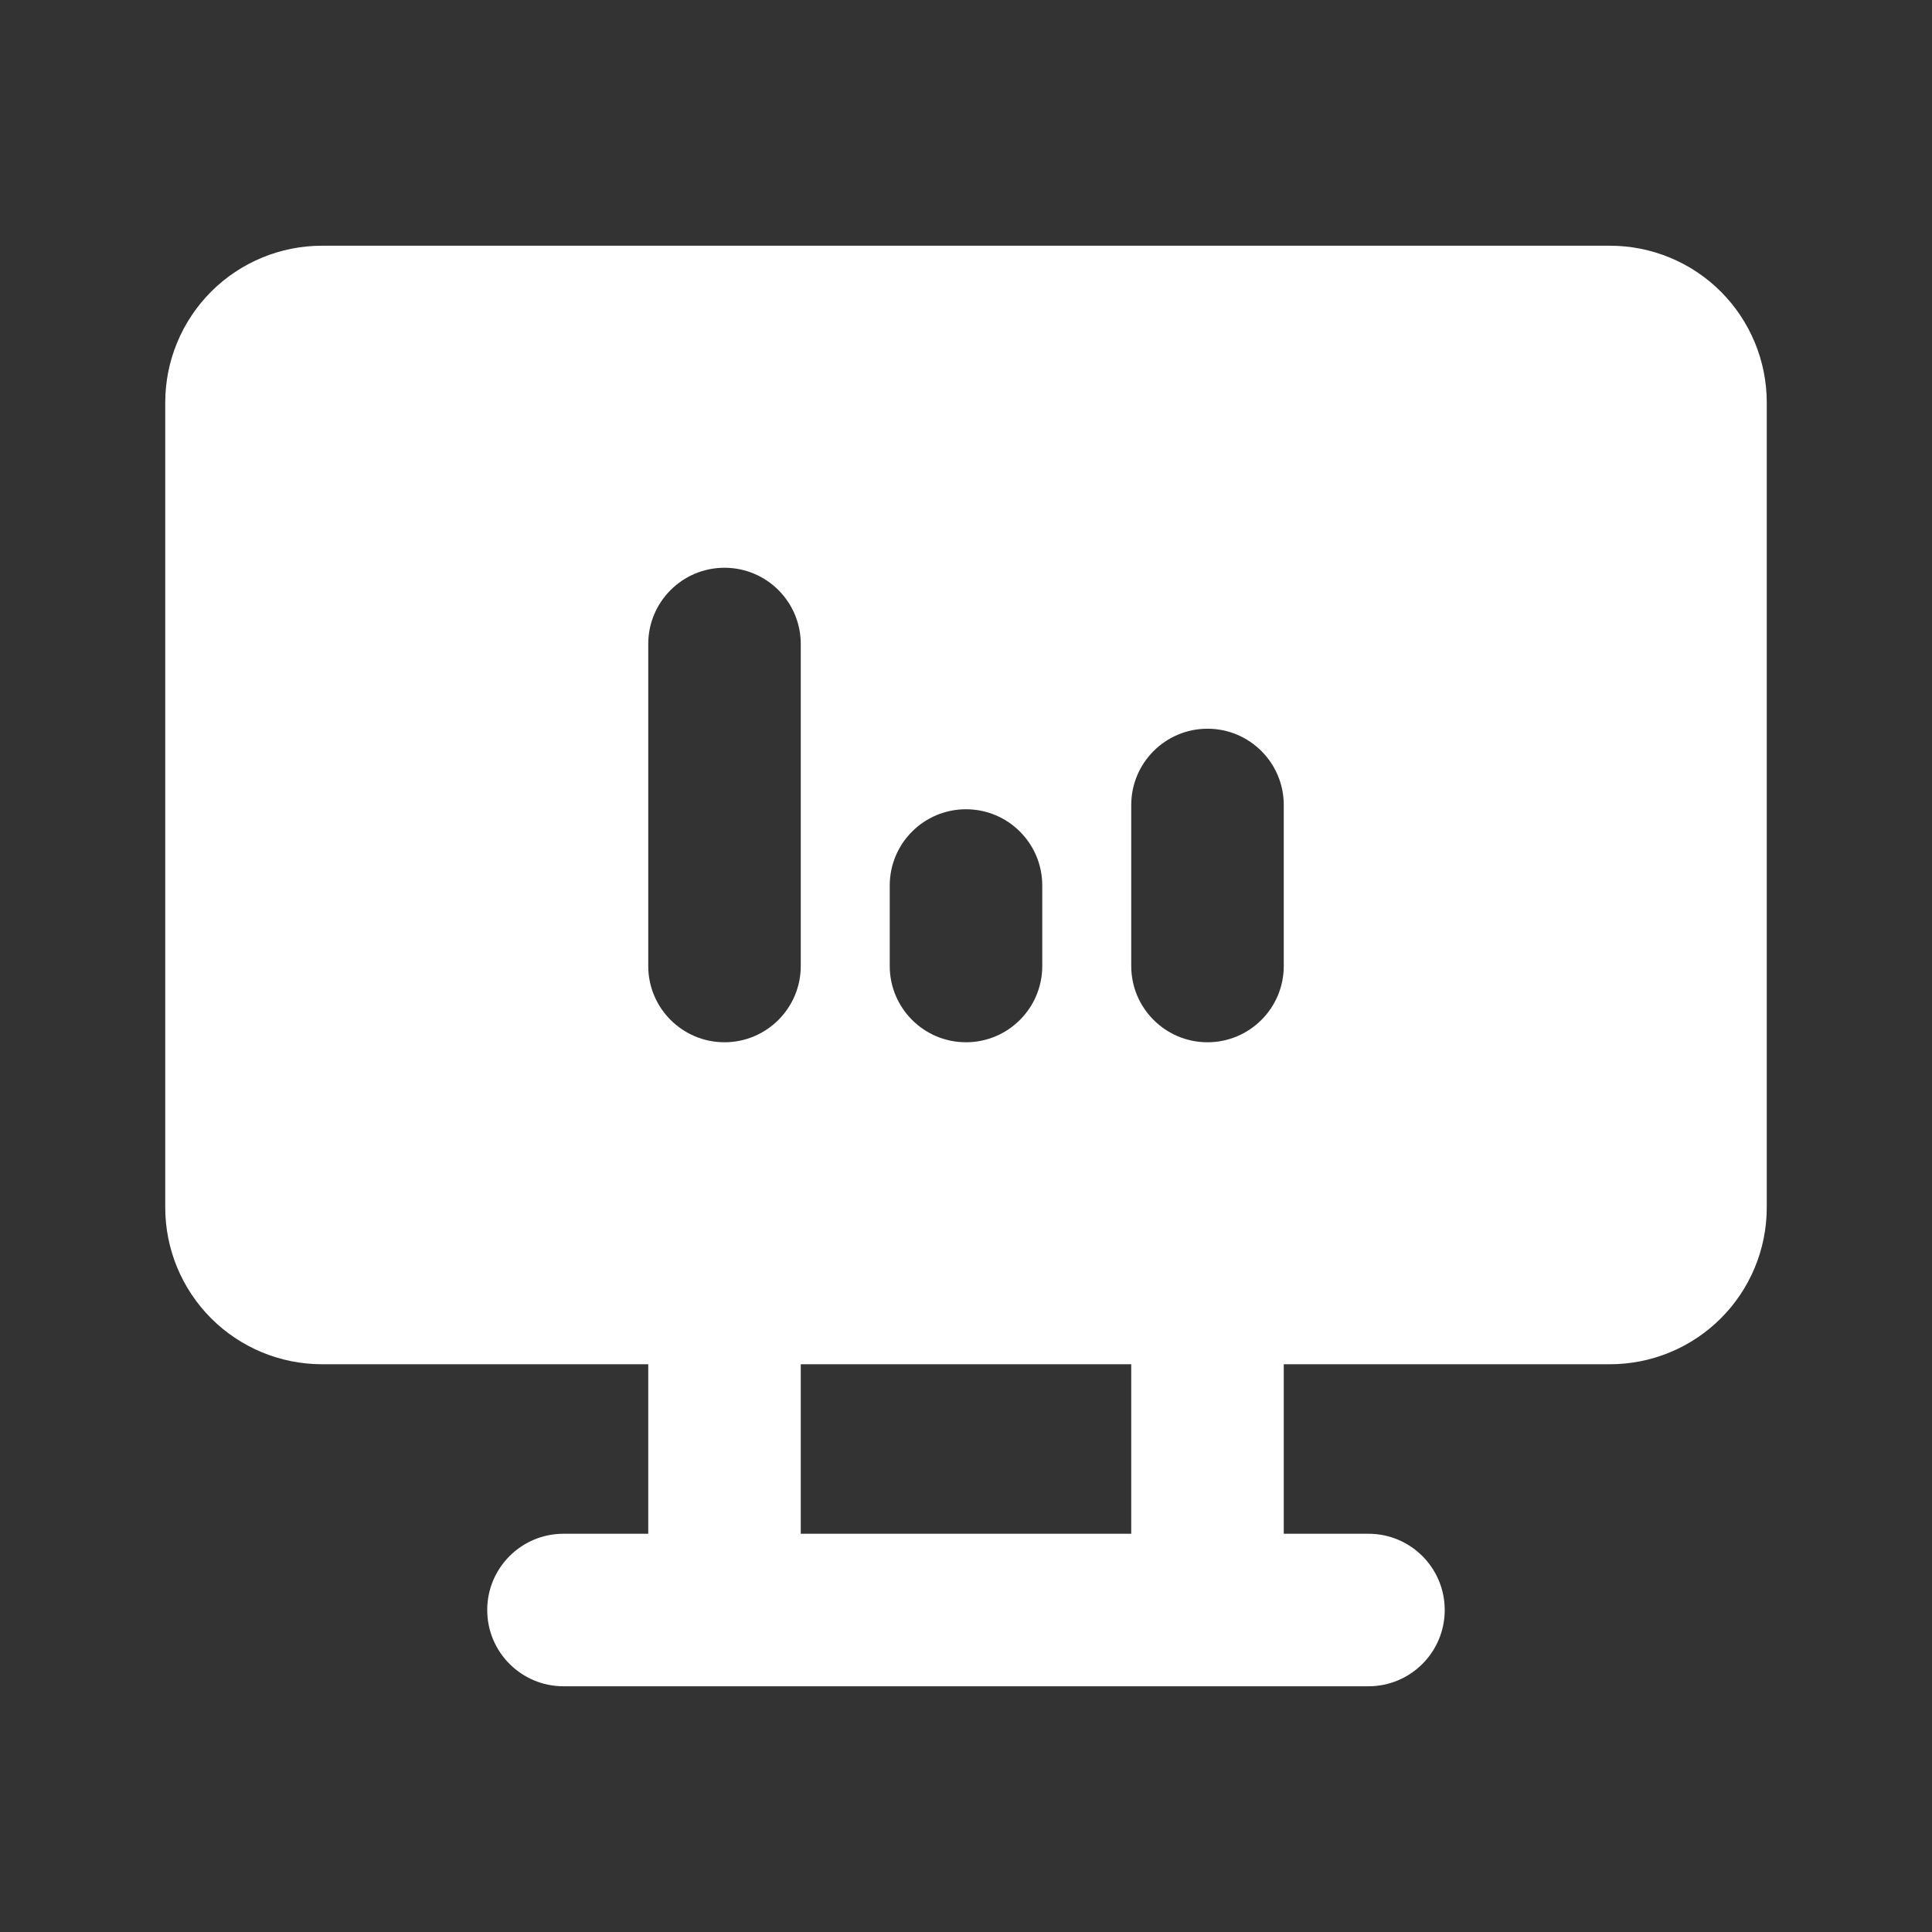 <svg width="38" height="38" viewBox="0 0 38 38" fill="none" xmlns="http://www.w3.org/2000/svg">
<rect x="0" y="0" width="38" height="38" fill="#333333" stroke="none"/>
<path fill-rule="evenodd" clip-rule="evenodd" d="M4.153 5.736C4.731 5.158 5.516 4.833 6.333 4.833H31.667C32.484 4.833 33.269 5.158 33.847 5.736C34.425 6.315 34.75 7.099 34.75 7.917V23.75C34.75 24.568 34.425 25.352 33.847 25.93C33.269 26.508 32.484 26.833 31.667 26.833H6.333C5.516 26.833 4.731 26.508 4.153 25.93C3.575 25.352 3.25 24.568 3.25 23.75V7.917C3.25 7.099 3.575 6.315 4.153 5.736ZM6.333 7.833C6.311 7.833 6.29 7.842 6.274 7.858C6.259 7.873 6.25 7.894 6.25 7.917V23.75C6.25 23.772 6.259 23.793 6.274 23.809C6.29 23.825 6.311 23.833 6.333 23.833H31.667C31.689 23.833 31.71 23.825 31.726 23.809C31.741 23.793 31.75 23.772 31.75 23.75V7.917C31.75 7.894 31.741 7.873 31.726 7.858C31.71 7.842 31.689 7.833 31.667 7.833H6.333Z" fill="white"/>
<path fill-rule="evenodd" clip-rule="evenodd" d="M9.583 31.667C9.583 30.838 10.255 30.167 11.083 30.167H26.916C27.745 30.167 28.416 30.838 28.416 31.667C28.416 32.495 27.745 33.167 26.916 33.167H11.083C10.255 33.167 9.583 32.495 9.583 31.667Z" fill="white"/>
<path fill-rule="evenodd" clip-rule="evenodd" d="M14.25 23.833C15.078 23.833 15.75 24.505 15.75 25.333V31.667C15.75 32.495 15.078 33.167 14.25 33.167C13.422 33.167 12.75 32.495 12.75 31.667V25.333C12.75 24.505 13.422 23.833 14.25 23.833Z" fill="white"/>
<path fill-rule="evenodd" clip-rule="evenodd" d="M23.75 23.833C24.578 23.833 25.25 24.505 25.25 25.333V31.667C25.25 32.495 24.578 33.167 23.75 33.167C22.922 33.167 22.25 32.495 22.25 31.667V25.333C22.25 24.505 22.922 23.833 23.75 23.833Z" fill="white"/>
<path fill-rule="evenodd" clip-rule="evenodd" d="M6.333 6.333H31.667C32.087 6.333 32.489 6.5 32.786 6.797C33.083 7.094 33.25 7.497 33.25 7.917V23.75C33.25 24.17 33.083 24.573 32.786 24.869C32.489 25.166 32.087 25.333 31.667 25.333H6.333C5.913 25.333 5.511 25.166 5.214 24.869C4.917 24.573 4.75 24.17 4.75 23.75V7.917C4.75 7.497 4.917 7.094 5.214 6.797C5.511 6.5 5.913 6.333 6.333 6.333ZM15.75 12.667C15.75 11.838 15.078 11.167 14.25 11.167C13.422 11.167 12.75 11.838 12.75 12.667V19C12.75 19.828 13.422 20.5 14.25 20.5C15.078 20.5 15.75 19.828 15.75 19V12.667ZM23.75 14.333C24.578 14.333 25.25 15.005 25.25 15.833V19C25.25 19.828 24.578 20.5 23.75 20.5C22.922 20.5 22.25 19.828 22.25 19V15.833C22.25 15.005 22.922 14.333 23.75 14.333ZM20.5 17.417C20.5 16.588 19.828 15.917 19 15.917C18.172 15.917 17.5 16.588 17.5 17.417V19C17.5 19.828 18.172 20.5 19 20.5C19.828 20.5 20.5 19.828 20.5 19V17.417Z" fill="white"/>
</svg>

